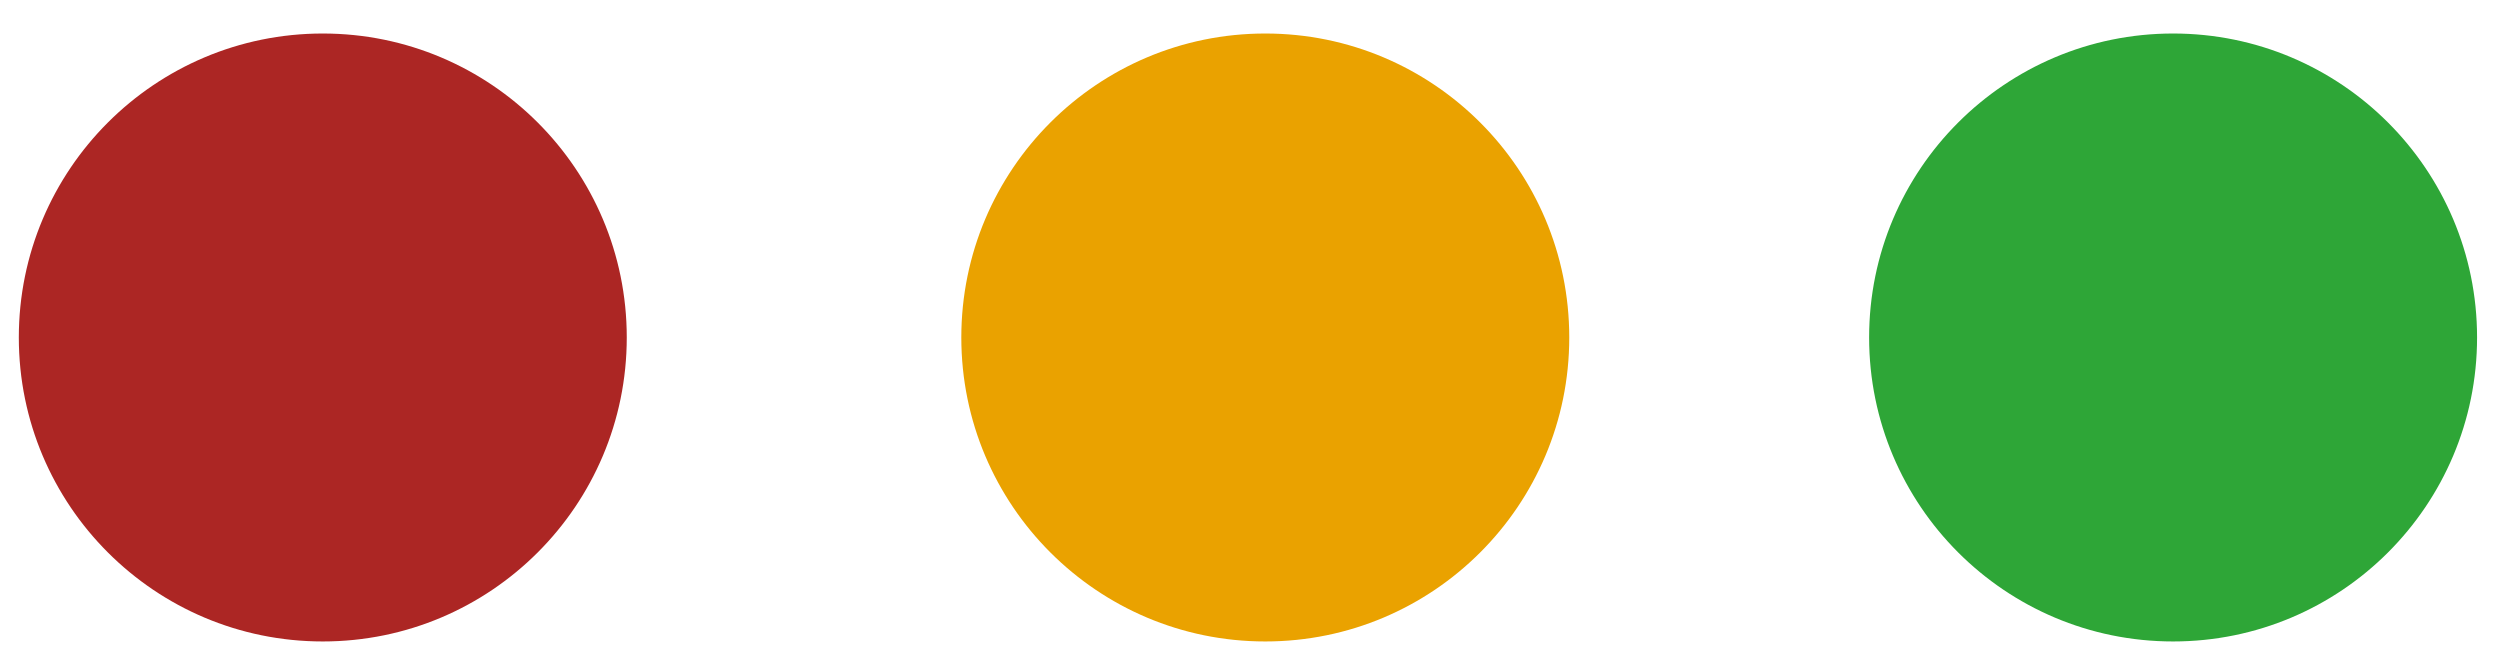 <?xml version="1.0" encoding="utf-8"?>
<!-- Generator: Adobe Illustrator 27.0.0, SVG Export Plug-In . SVG Version: 6.00 Build 0)  -->
<svg version="1.1" id="Capa_1" xmlns="http://www.w3.org/2000/svg" xmlns:xlink="http://www.w3.org/1999/xlink" x="0px" y="0px"
	 viewBox="0 0 425.2 114.2" style="enable-background:new 0 0 425.2 114.2;" xml:space="preserve">
<style type="text/css">
	.st0{fill:#AC2624;}
	.st1{fill:#EAA200;}
	.st2{fill:#2EA637;}
</style>
<g>
	<g>
		<circle class="st0" cx="54.9" cy="57.4" r="51.7"/>
		<circle class="st1" cx="215.2" cy="57.4" r="51.7"/>
		<circle class="st2" cx="369.6" cy="57.4" r="51.7"/>
	</g>
</g>
</svg>
